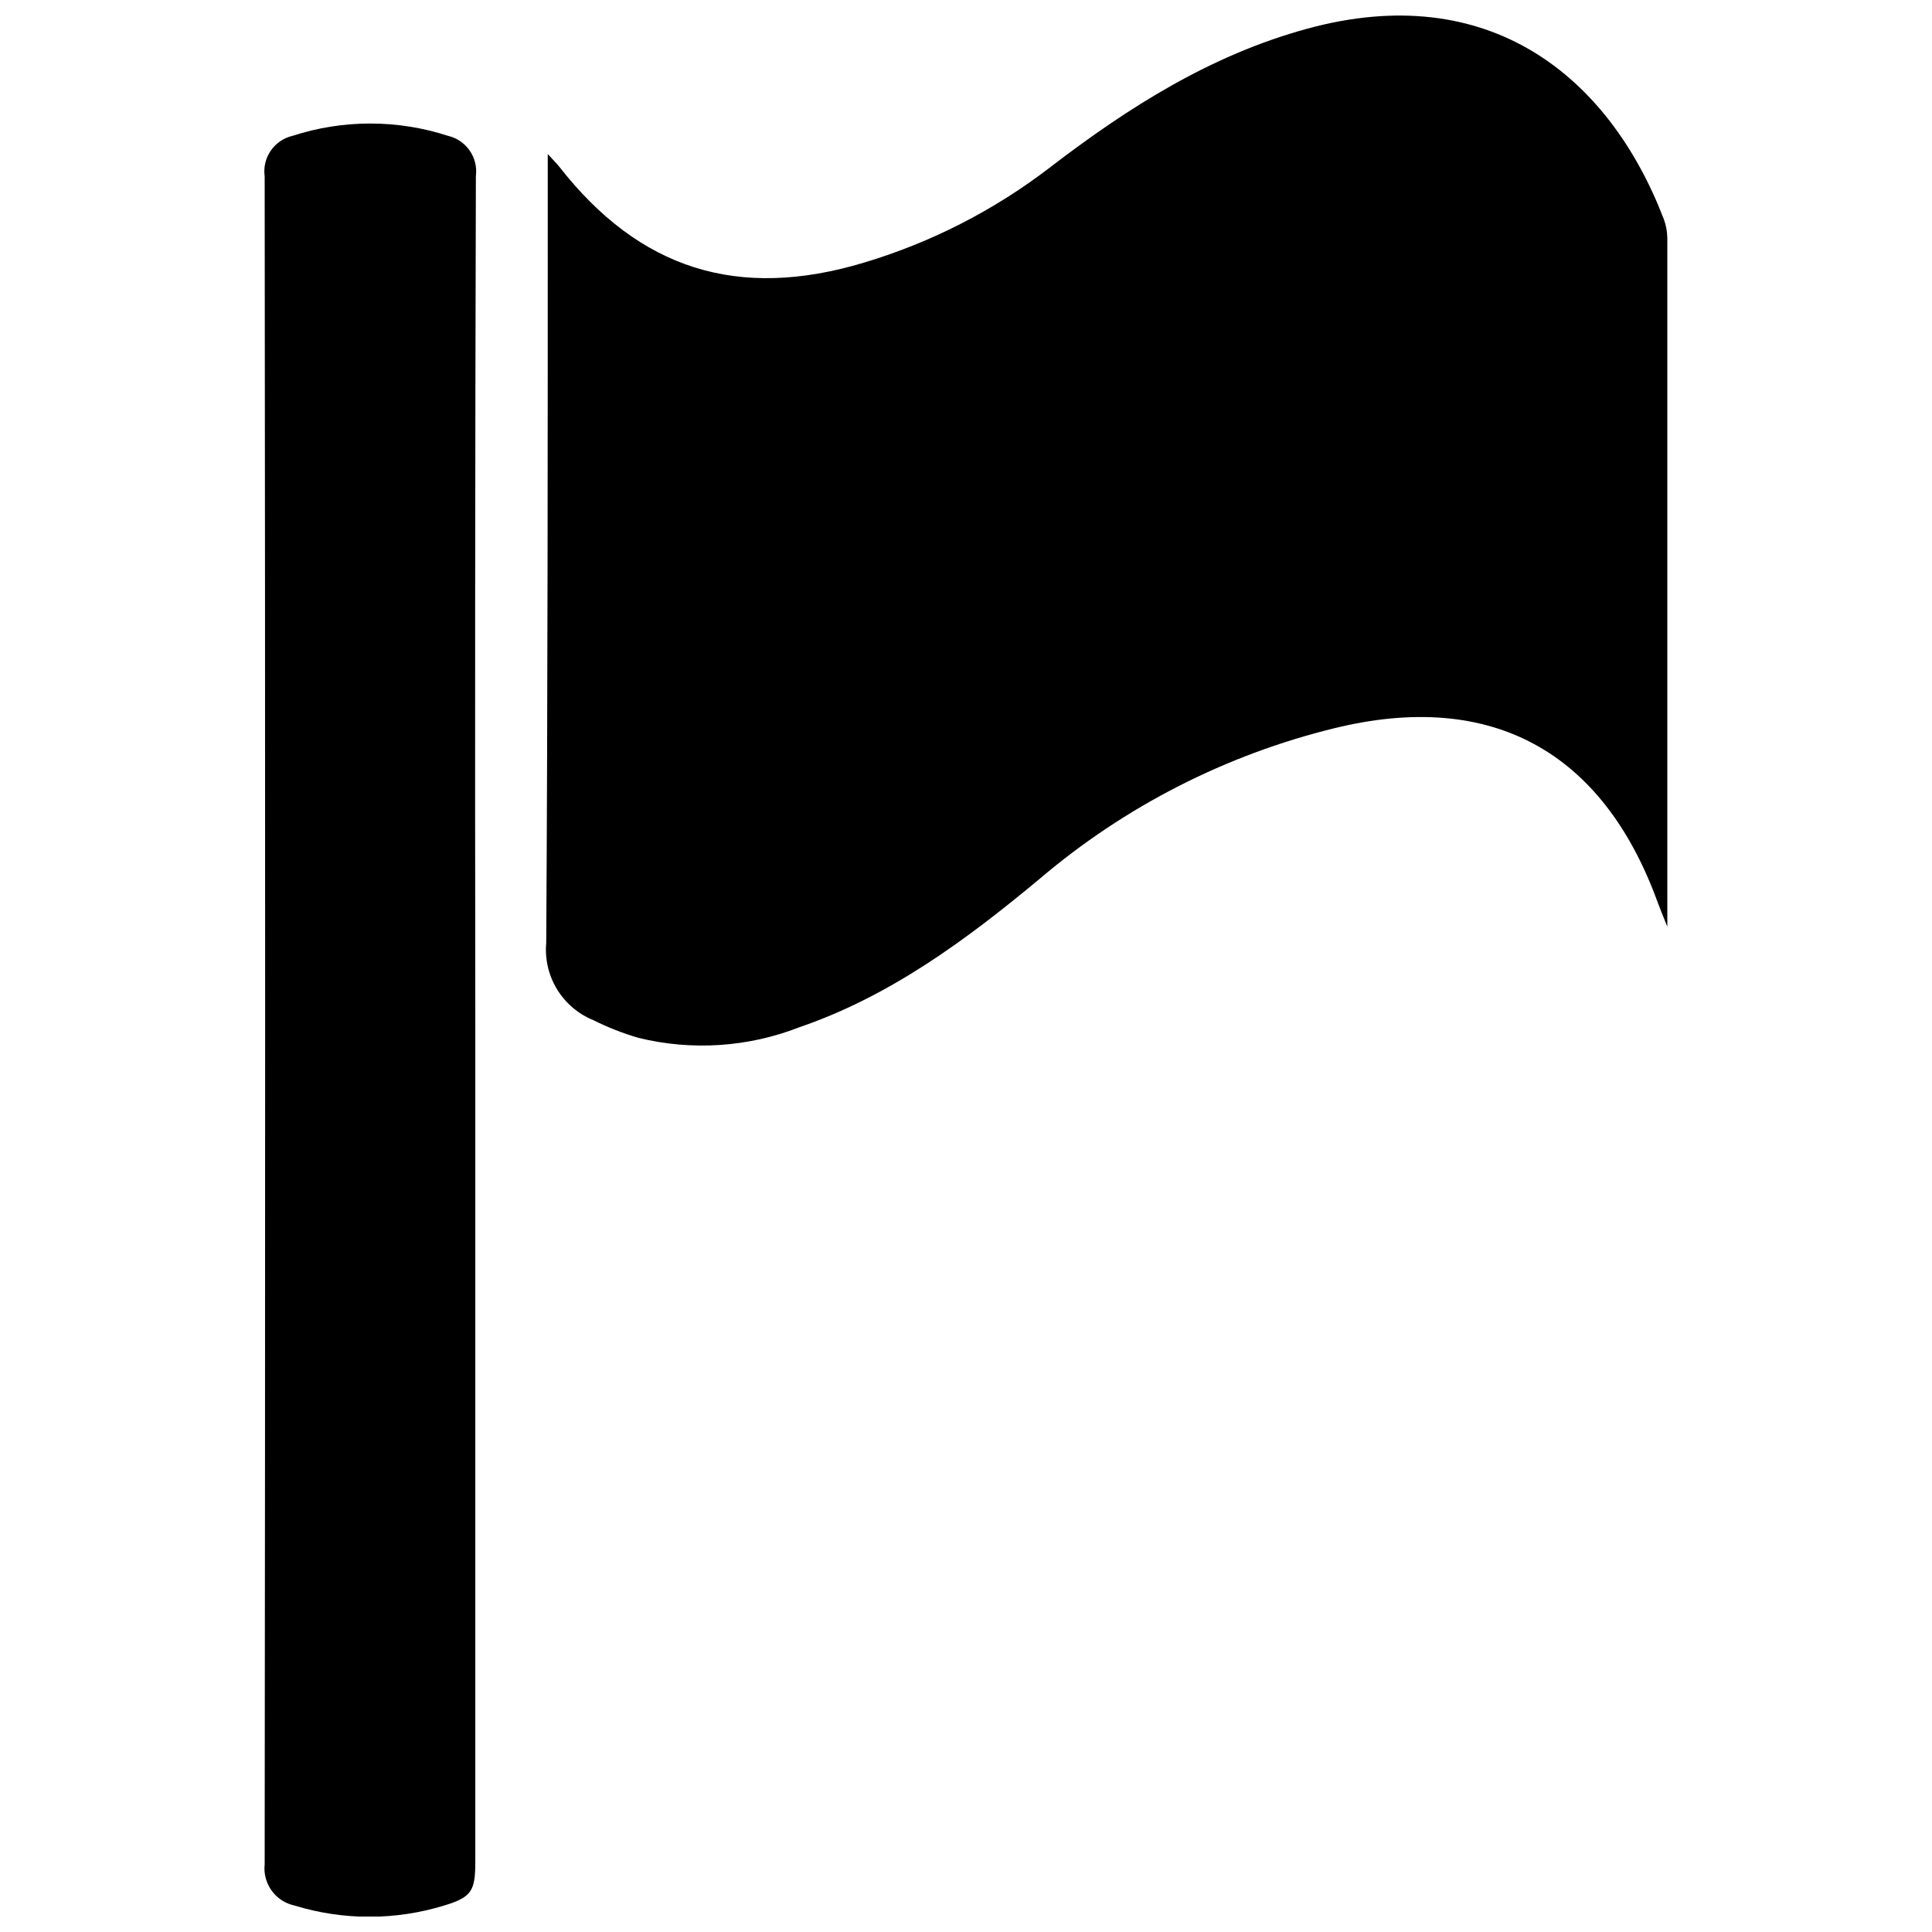 <?xml version="1.0" encoding="UTF-8"?>
<!-- The Best Svg Icon site in the world: iconSvg.co, Visit us! https://iconsvg.co -->
<svg width="800px" height="800px" version="1.1" viewBox="144 144 512 512" xmlns="http://www.w3.org/2000/svg">
 <defs>
  <clipPath id="b">
   <path d="m288 148.09h298v273.91h-298z"/>
  </clipPath>
  <clipPath id="a">
   <path d="m214 176h57v475.9h-57z"/>
  </clipPath>
 </defs>
 <g>
  <g clip-path="url(#b)">
   <path d="m289.16 184.82c1.715 1.863 2.418 2.57 3.023 3.324 21.262 27.207 47.359 35.52 80.812 25.445 17.801-5.336 34.48-13.871 49.219-25.191 20.809-15.969 42.676-29.824 68.168-36.777 48.012-13.148 79.902 12.344 94.516 50.383v-0.004c0.602 1.613 0.926 3.316 0.957 5.039v182.53c-1.211-3.023-1.914-4.684-2.519-6.348-14.609-40.305-44.234-56.375-85.648-46.25-28.797 7.035-55.555 20.699-78.141 39.902-19.547 16.273-39.699 31.133-63.684 39.348-13.594 5.312-28.496 6.297-42.672 2.82-4.109-1.203-8.105-2.769-11.941-4.688-4.004-1.625-7.383-4.496-9.633-8.188-2.25-3.691-3.254-8.012-2.859-12.316 0.402-66.957 0.402-133.91 0.402-200.87z"/>
  </g>
  <g clip-path="url(#a)">
   <path d="m269.96 414.51v222.89c0 7.707-0.957 9.371-8.262 11.586-12.918 3.969-26.73 3.969-39.648 0-5.051-1.078-8.465-5.801-7.91-10.934 0.168-149.13 0.168-298.24 0-447.33-0.676-4.953 2.535-9.605 7.406-10.73 13.375-4.344 27.785-4.344 41.16 0 4.848 1.125 8.051 5.746 7.406 10.68-0.203 74.598-0.254 149.21-0.152 223.84z"/>
  </g>
 </g>
</svg>